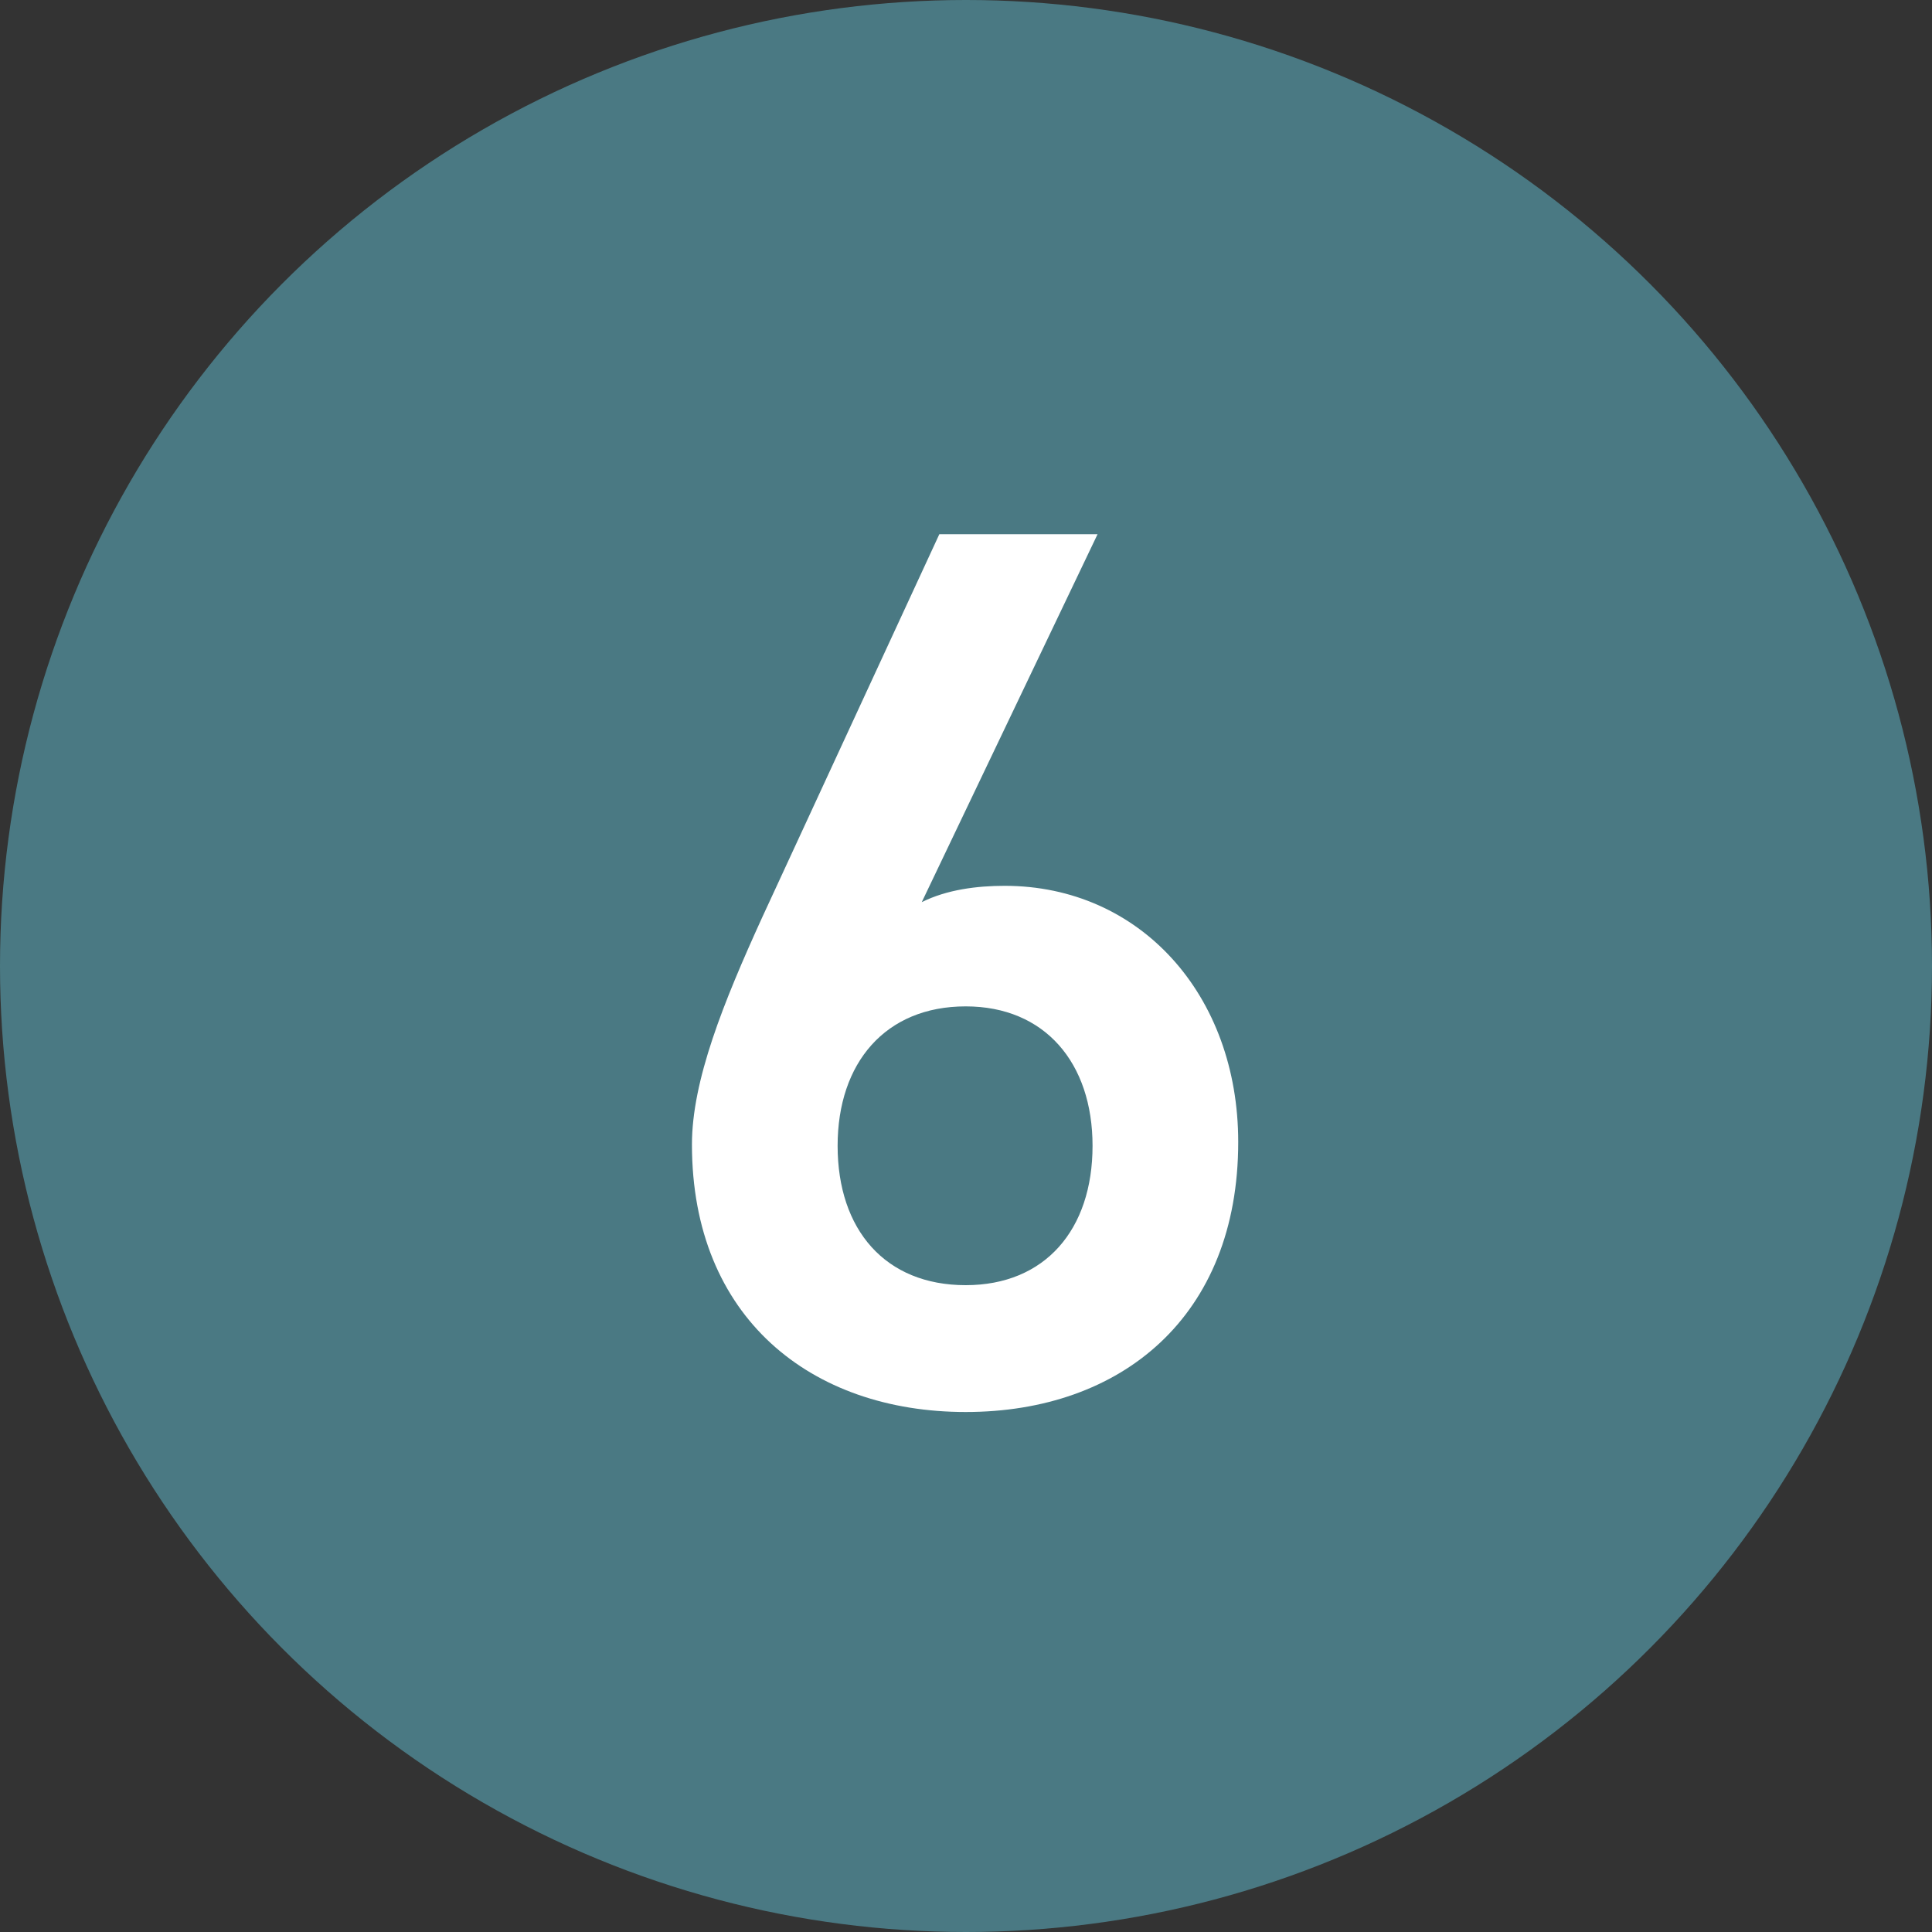 <svg width="40" height="40" fill="none" xmlns="http://www.w3.org/2000/svg"><rect width="100%" height="100%" fill="#333333" stroke="none"/><circle cx="20" cy="20" r="20" fill="#4A7983"/><path d="M22.724 11.06h-3.276l-3.666 7.93c-.806 1.768-1.456 3.38-1.456 4.706 0 3.588 2.47 5.538 5.668 5.538 3.224 0 5.642-1.976 5.642-5.59 0-3.042-2.028-5.304-4.836-5.304-.572 0-1.196.078-1.716.338l3.64-7.618Zm-5.382 12.662c0-1.716.988-2.886 2.652-2.886 1.638 0 2.626 1.17 2.626 2.886 0 1.742-.988 2.886-2.626 2.886-1.664 0-2.652-1.144-2.652-2.886Z" fill="#fff"/></svg>